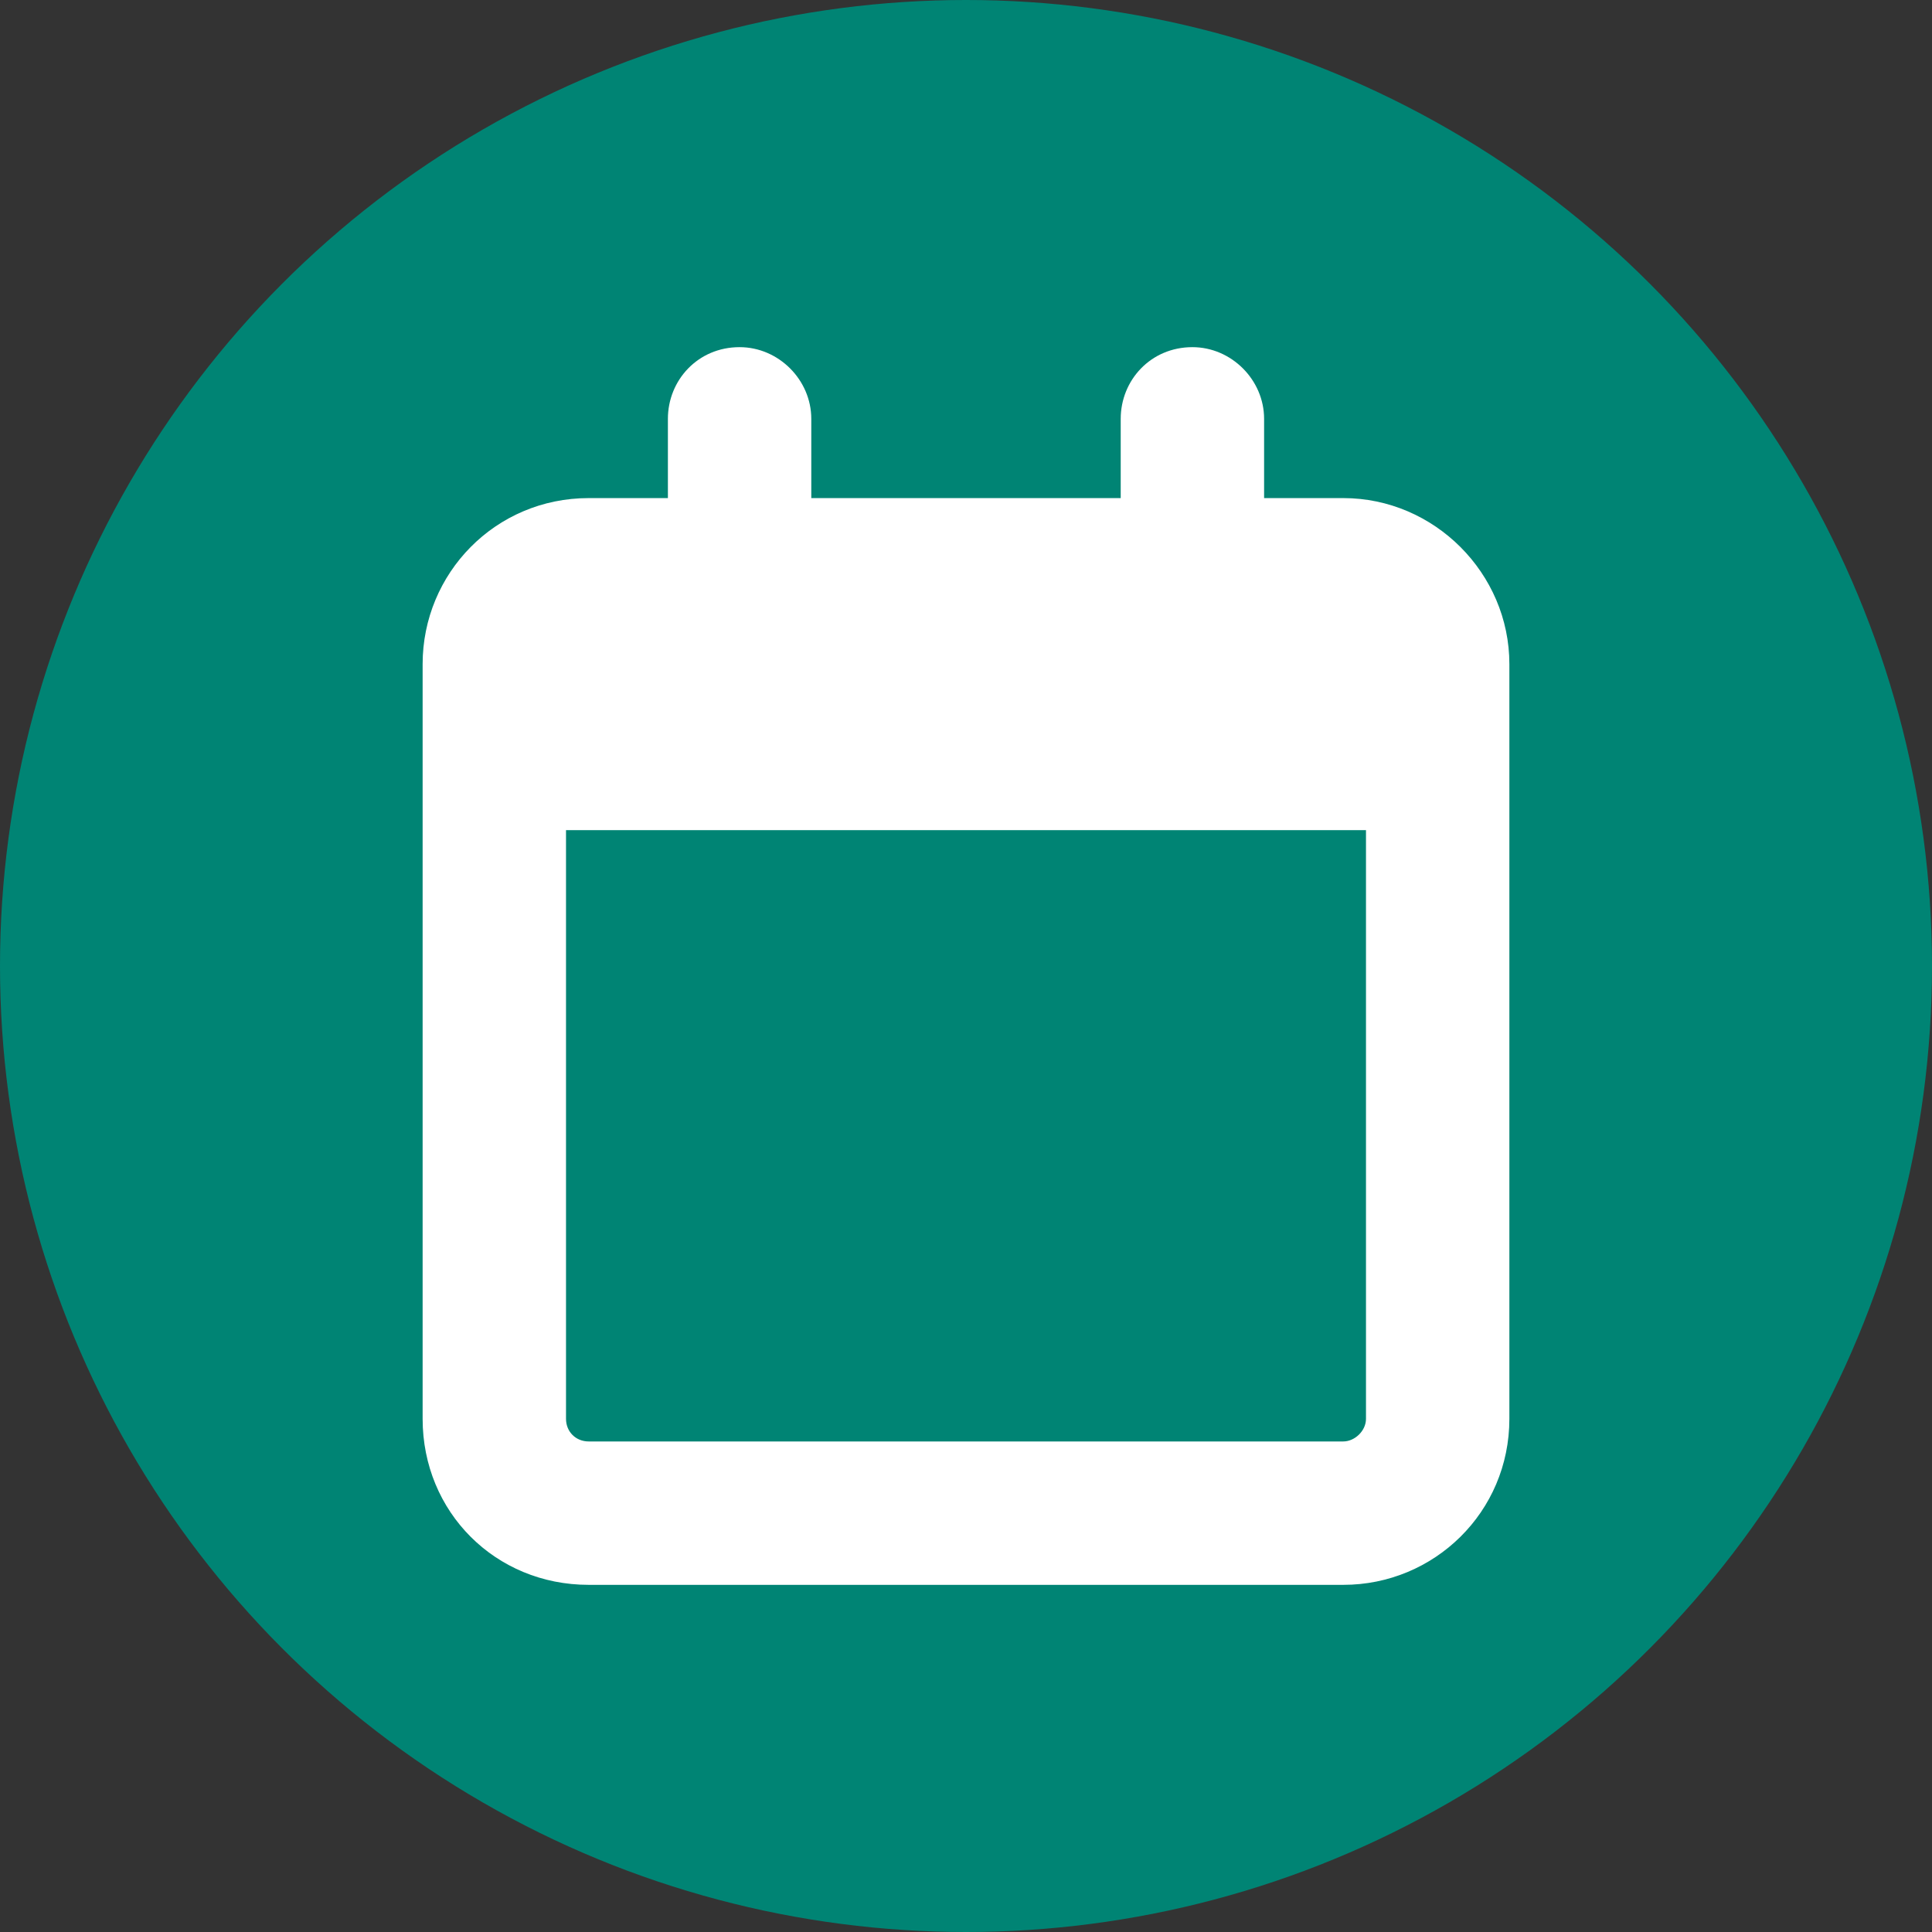 <svg width="64" height="64" viewBox="0 0 64 64" fill="none" xmlns="http://www.w3.org/2000/svg">
<rect x="0" y="0" width="64" height="64" fill="#333333" stroke="none"/>
<circle cx="32" cy="32" r="32" fill="#008474"/>
<path d="M26.375 17H37.625V13.875C37.625 12.859 38.406 12 39.5 12C40.516 12 41.375 12.859 41.375 13.875V17H44.5C47.234 17 49.5 19.266 49.5 22V47C49.5 49.812 47.234 52 44.5 52H19.5C16.688 52 14.5 49.812 14.5 47V22C14.5 19.266 16.688 17 19.5 17H22.625V13.875C22.625 12.859 23.406 12 24.5 12C25.516 12 26.375 12.859 26.375 13.875V17ZM18.25 47C18.25 47.703 18.797 48.25 19.5 48.25H44.5C45.125 48.25 45.75 47.703 45.75 47V27H18.25V47Z" fill="white"/>
<path d="M26.375 17H25.875V17.5H26.375V17ZM37.625 17V17.5H38.125V17H37.625ZM41.375 17H40.875V17.5H41.375V17ZM22.625 17V17.5H23.125V17H22.625ZM45.75 27H46.25V26.5H45.75V27ZM18.25 27V26.5H17.75V27H18.25ZM26.375 17.5H37.625V16.5H26.375V17.5ZM38.125 17V13.875H37.125V17H38.125ZM38.125 13.875C38.125 13.122 38.696 12.5 39.5 12.5V11.5C38.117 11.5 37.125 12.597 37.125 13.875H38.125ZM39.5 12.5C40.239 12.5 40.875 13.136 40.875 13.875H41.875C41.875 12.583 40.792 11.5 39.5 11.5V12.5ZM40.875 13.875V17H41.875V13.875H40.875ZM41.375 17.5H44.5V16.5H41.375V17.5ZM44.5 17.5C46.958 17.5 49 19.542 49 22H50C50 18.989 47.511 16.5 44.5 16.5V17.5ZM49 22V47H50V22H49ZM49 47C49 49.531 46.963 51.5 44.5 51.5V52.5C47.505 52.5 50 50.094 50 47H49ZM44.5 51.5H19.5V52.5H44.5V51.5ZM19.5 51.5C16.964 51.5 15 49.536 15 47H14C14 50.089 16.411 52.5 19.5 52.5V51.5ZM15 47V22H14V47H15ZM15 22C15 19.537 16.969 17.5 19.5 17.5V16.5C16.406 16.5 14 18.995 14 22H15ZM19.5 17.5H22.625V16.5H19.5V17.5ZM23.125 17V13.875H22.125V17H23.125ZM23.125 13.875C23.125 13.122 23.696 12.5 24.5 12.5V11.5C23.116 11.5 22.125 12.597 22.125 13.875H23.125ZM24.5 12.5C25.239 12.5 25.875 13.136 25.875 13.875H26.875C26.875 12.583 25.792 11.5 24.5 11.5V12.5ZM25.875 13.875V17H26.875V13.875H25.875ZM17.75 47C17.75 47.979 18.521 48.75 19.5 48.75V47.75C19.073 47.75 18.75 47.427 18.75 47H17.75ZM19.5 48.75H44.5V47.75H19.5V48.75ZM44.5 48.75C45.381 48.75 46.25 47.999 46.25 47H45.25C45.25 47.407 44.869 47.75 44.5 47.75V48.75ZM46.25 47V27H45.25V47H46.25ZM45.75 26.5H18.25V27.5H45.75V26.5ZM17.75 27V47H18.75V27H17.75Z" fill="white"/>
</svg>
